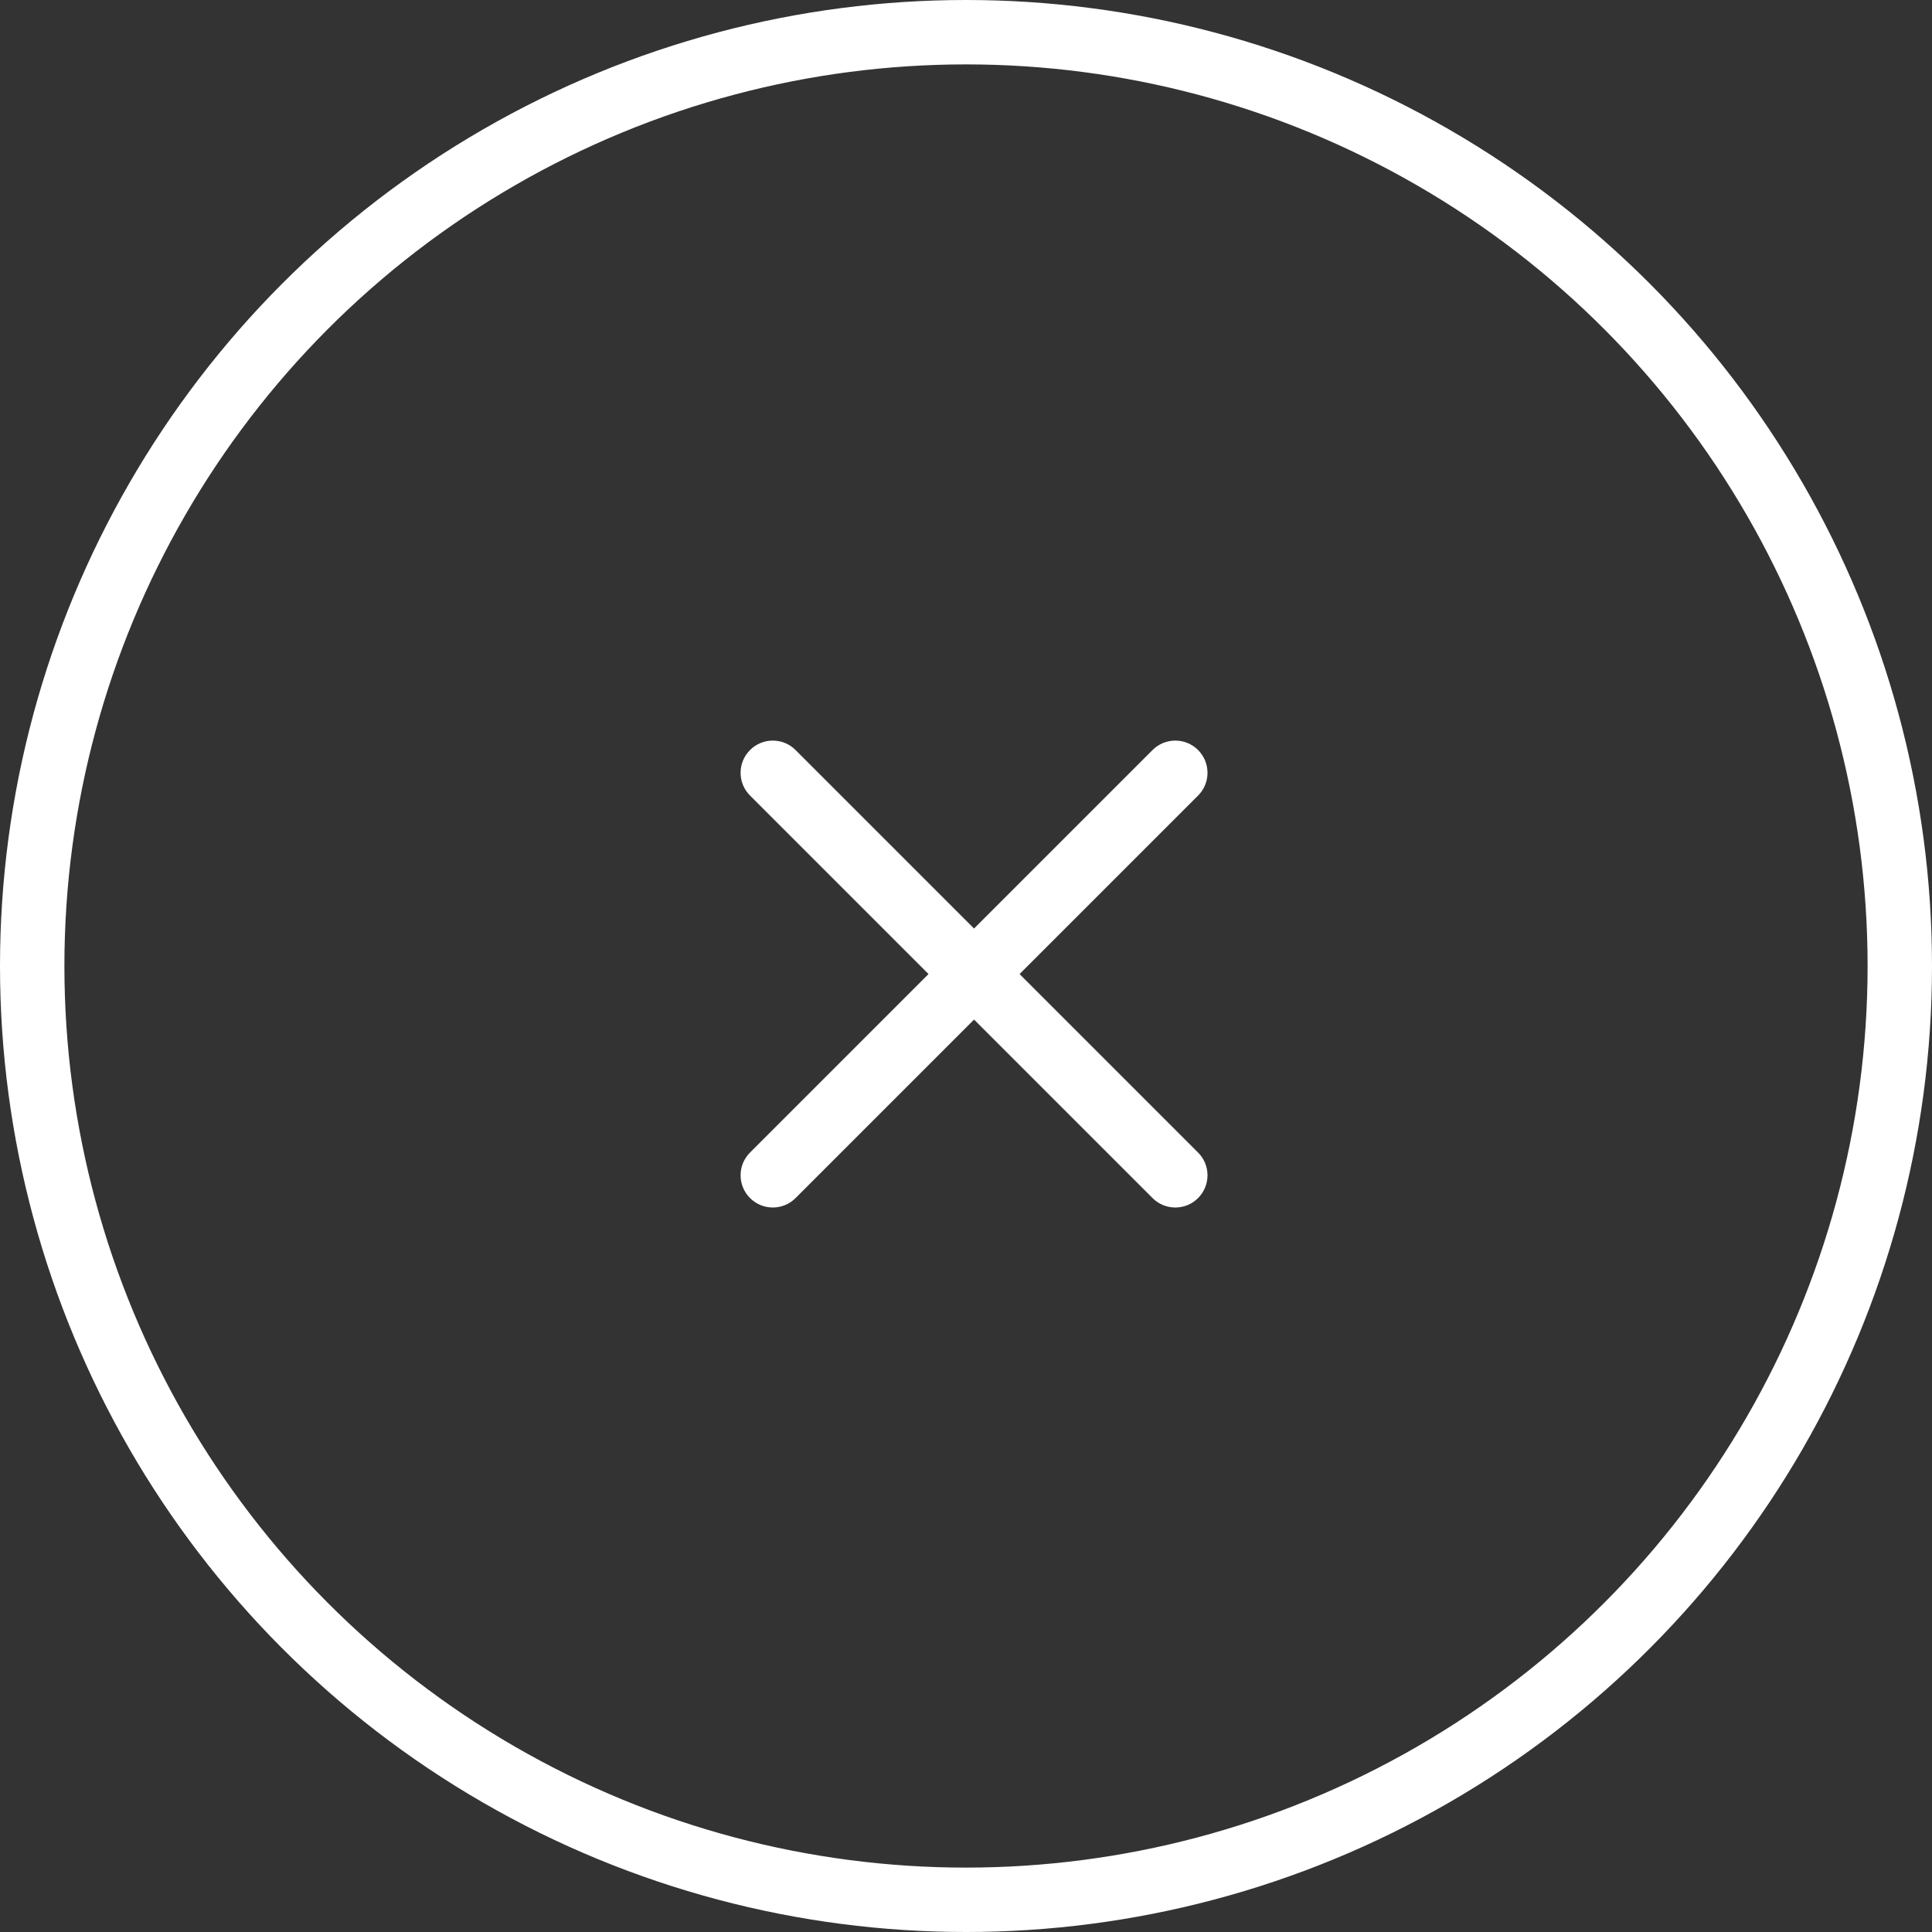 <?xml version="1.0" encoding="UTF-8"?> <svg xmlns="http://www.w3.org/2000/svg" width="60" height="60" viewBox="0 0 60 60" fill="none"><rect x="0" y="0" width="60" height="60" fill="#333333" stroke="none"/><circle cx="30" cy="30" r="29" stroke="white" stroke-width="2"></circle><path d="M23.293 35.793C22.902 36.183 22.902 36.817 23.293 37.207C23.683 37.598 24.317 37.598 24.707 37.207L23.293 35.793ZM30.957 30.957C31.348 30.567 31.348 29.933 30.957 29.543C30.567 29.152 29.933 29.152 29.543 29.543L30.957 30.957ZM29.543 29.543C29.152 29.933 29.152 30.567 29.543 30.957C29.933 31.348 30.567 31.348 30.957 30.957L29.543 29.543ZM37.207 24.707C37.598 24.317 37.598 23.683 37.207 23.293C36.817 22.902 36.183 22.902 35.793 23.293L37.207 24.707ZM30.957 29.543C30.567 29.152 29.933 29.152 29.543 29.543C29.152 29.933 29.152 30.567 29.543 30.957L30.957 29.543ZM35.793 37.207C36.183 37.598 36.817 37.598 37.207 37.207C37.598 36.817 37.598 36.183 37.207 35.793L35.793 37.207ZM29.543 30.957C29.933 31.348 30.567 31.348 30.957 30.957C31.348 30.567 31.348 29.933 30.957 29.543L29.543 30.957ZM24.707 23.293C24.317 22.902 23.683 22.902 23.293 23.293C22.902 23.683 22.902 24.317 23.293 24.707L24.707 23.293ZM24 36.5L24.707 37.207L30.957 30.957L30.25 30.25L29.543 29.543L23.293 35.793L24 36.5ZM30.25 30.25L30.957 30.957L37.207 24.707L36.5 24L35.793 23.293L29.543 29.543L30.25 30.25ZM30.25 30.25L29.543 30.957L35.793 37.207L36.5 36.5L37.207 35.793L30.957 29.543L30.25 30.25ZM30.25 30.25L30.957 29.543L24.707 23.293L24 24L23.293 24.707L29.543 30.957L30.25 30.25Z" fill="white"></path></svg> 